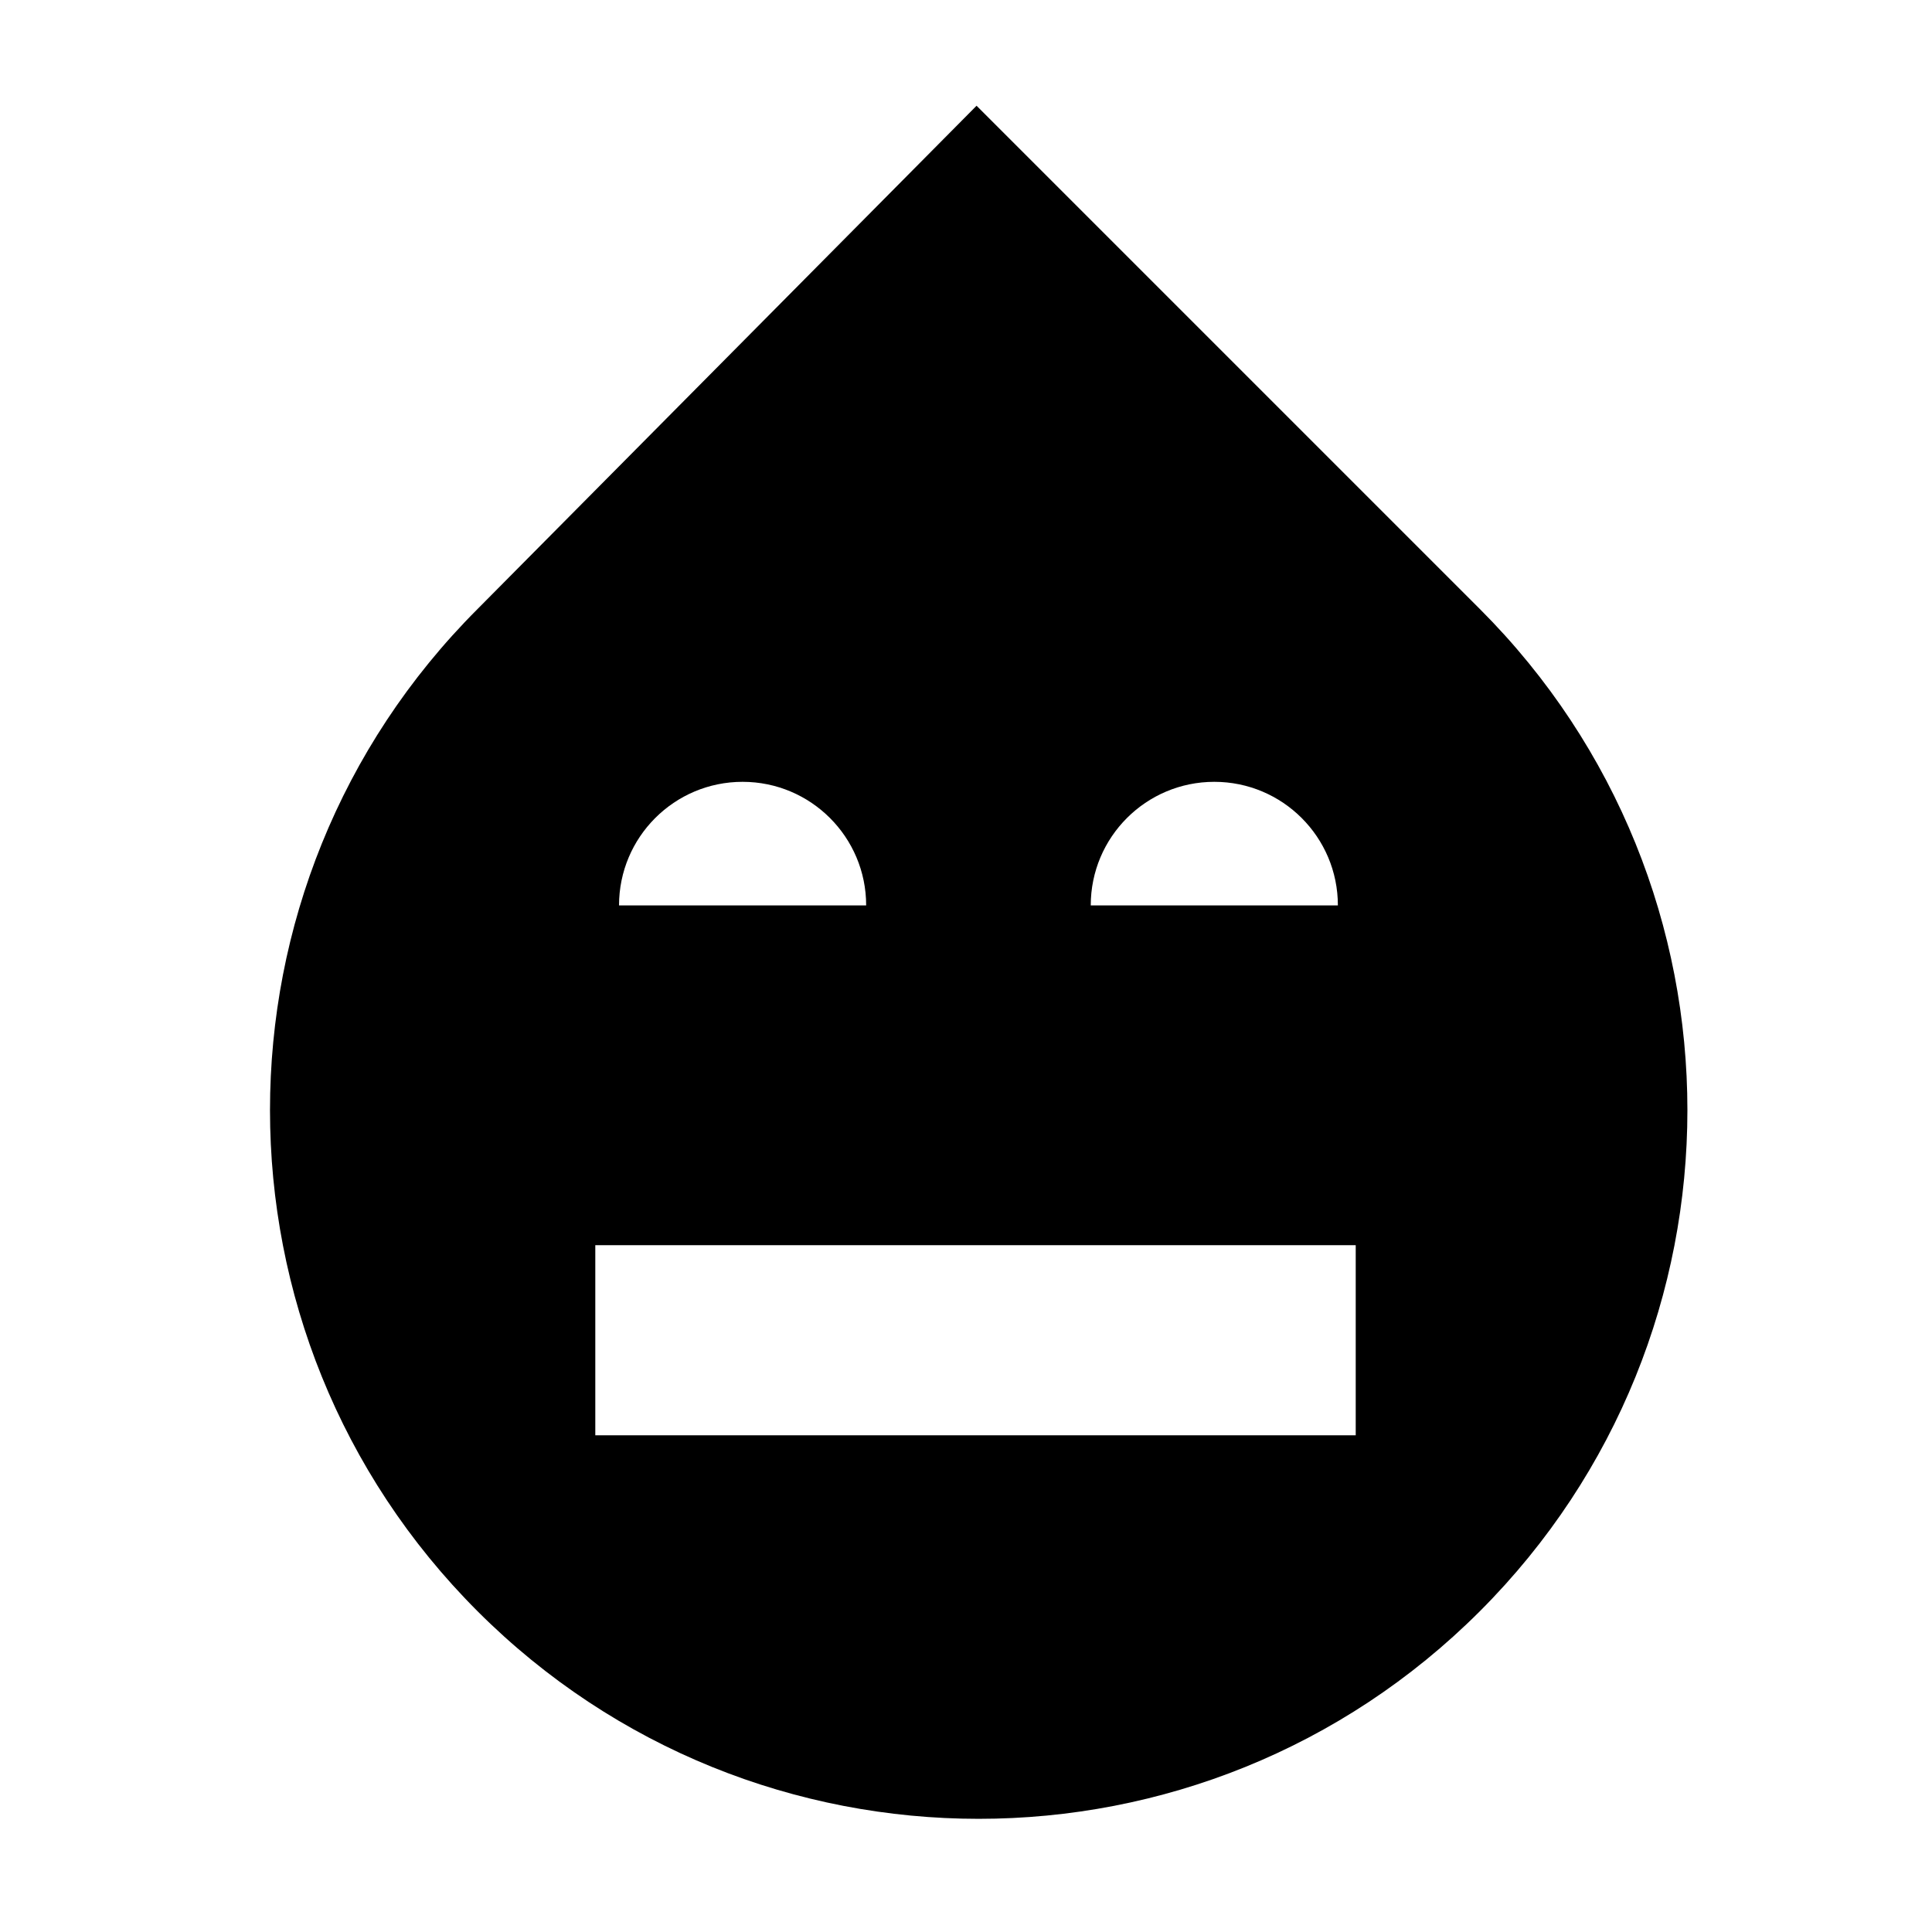 <?xml version="1.0" encoding="UTF-8"?>
<!-- Uploaded to: SVG Repo, www.svgrepo.com, Generator: SVG Repo Mixer Tools -->
<svg fill="#000000" width="800px" height="800px" version="1.1" viewBox="144 144 512 512" xmlns="http://www.w3.org/2000/svg">
 <path d="m536.17 305.39-133.37-133.37-132.24 133.37c-73.348 73.348-73.34 192.27 0 265.61 73.348 73.344 192.26 73.344 265.61 0 73.348-73.348 73.348-192.27 0-265.61zm-103.11 78.547c0-18.086 14.66-32.746 32.746-32.746 18.086 0 32.746 14.66 32.746 32.746zm-125.01 0c0-18.086 14.66-32.746 32.746-32.746 18.086 0 32.746 14.66 32.746 32.746zm195.23 140.43h-201.52v-50.383h201.52z"/>
</svg>
